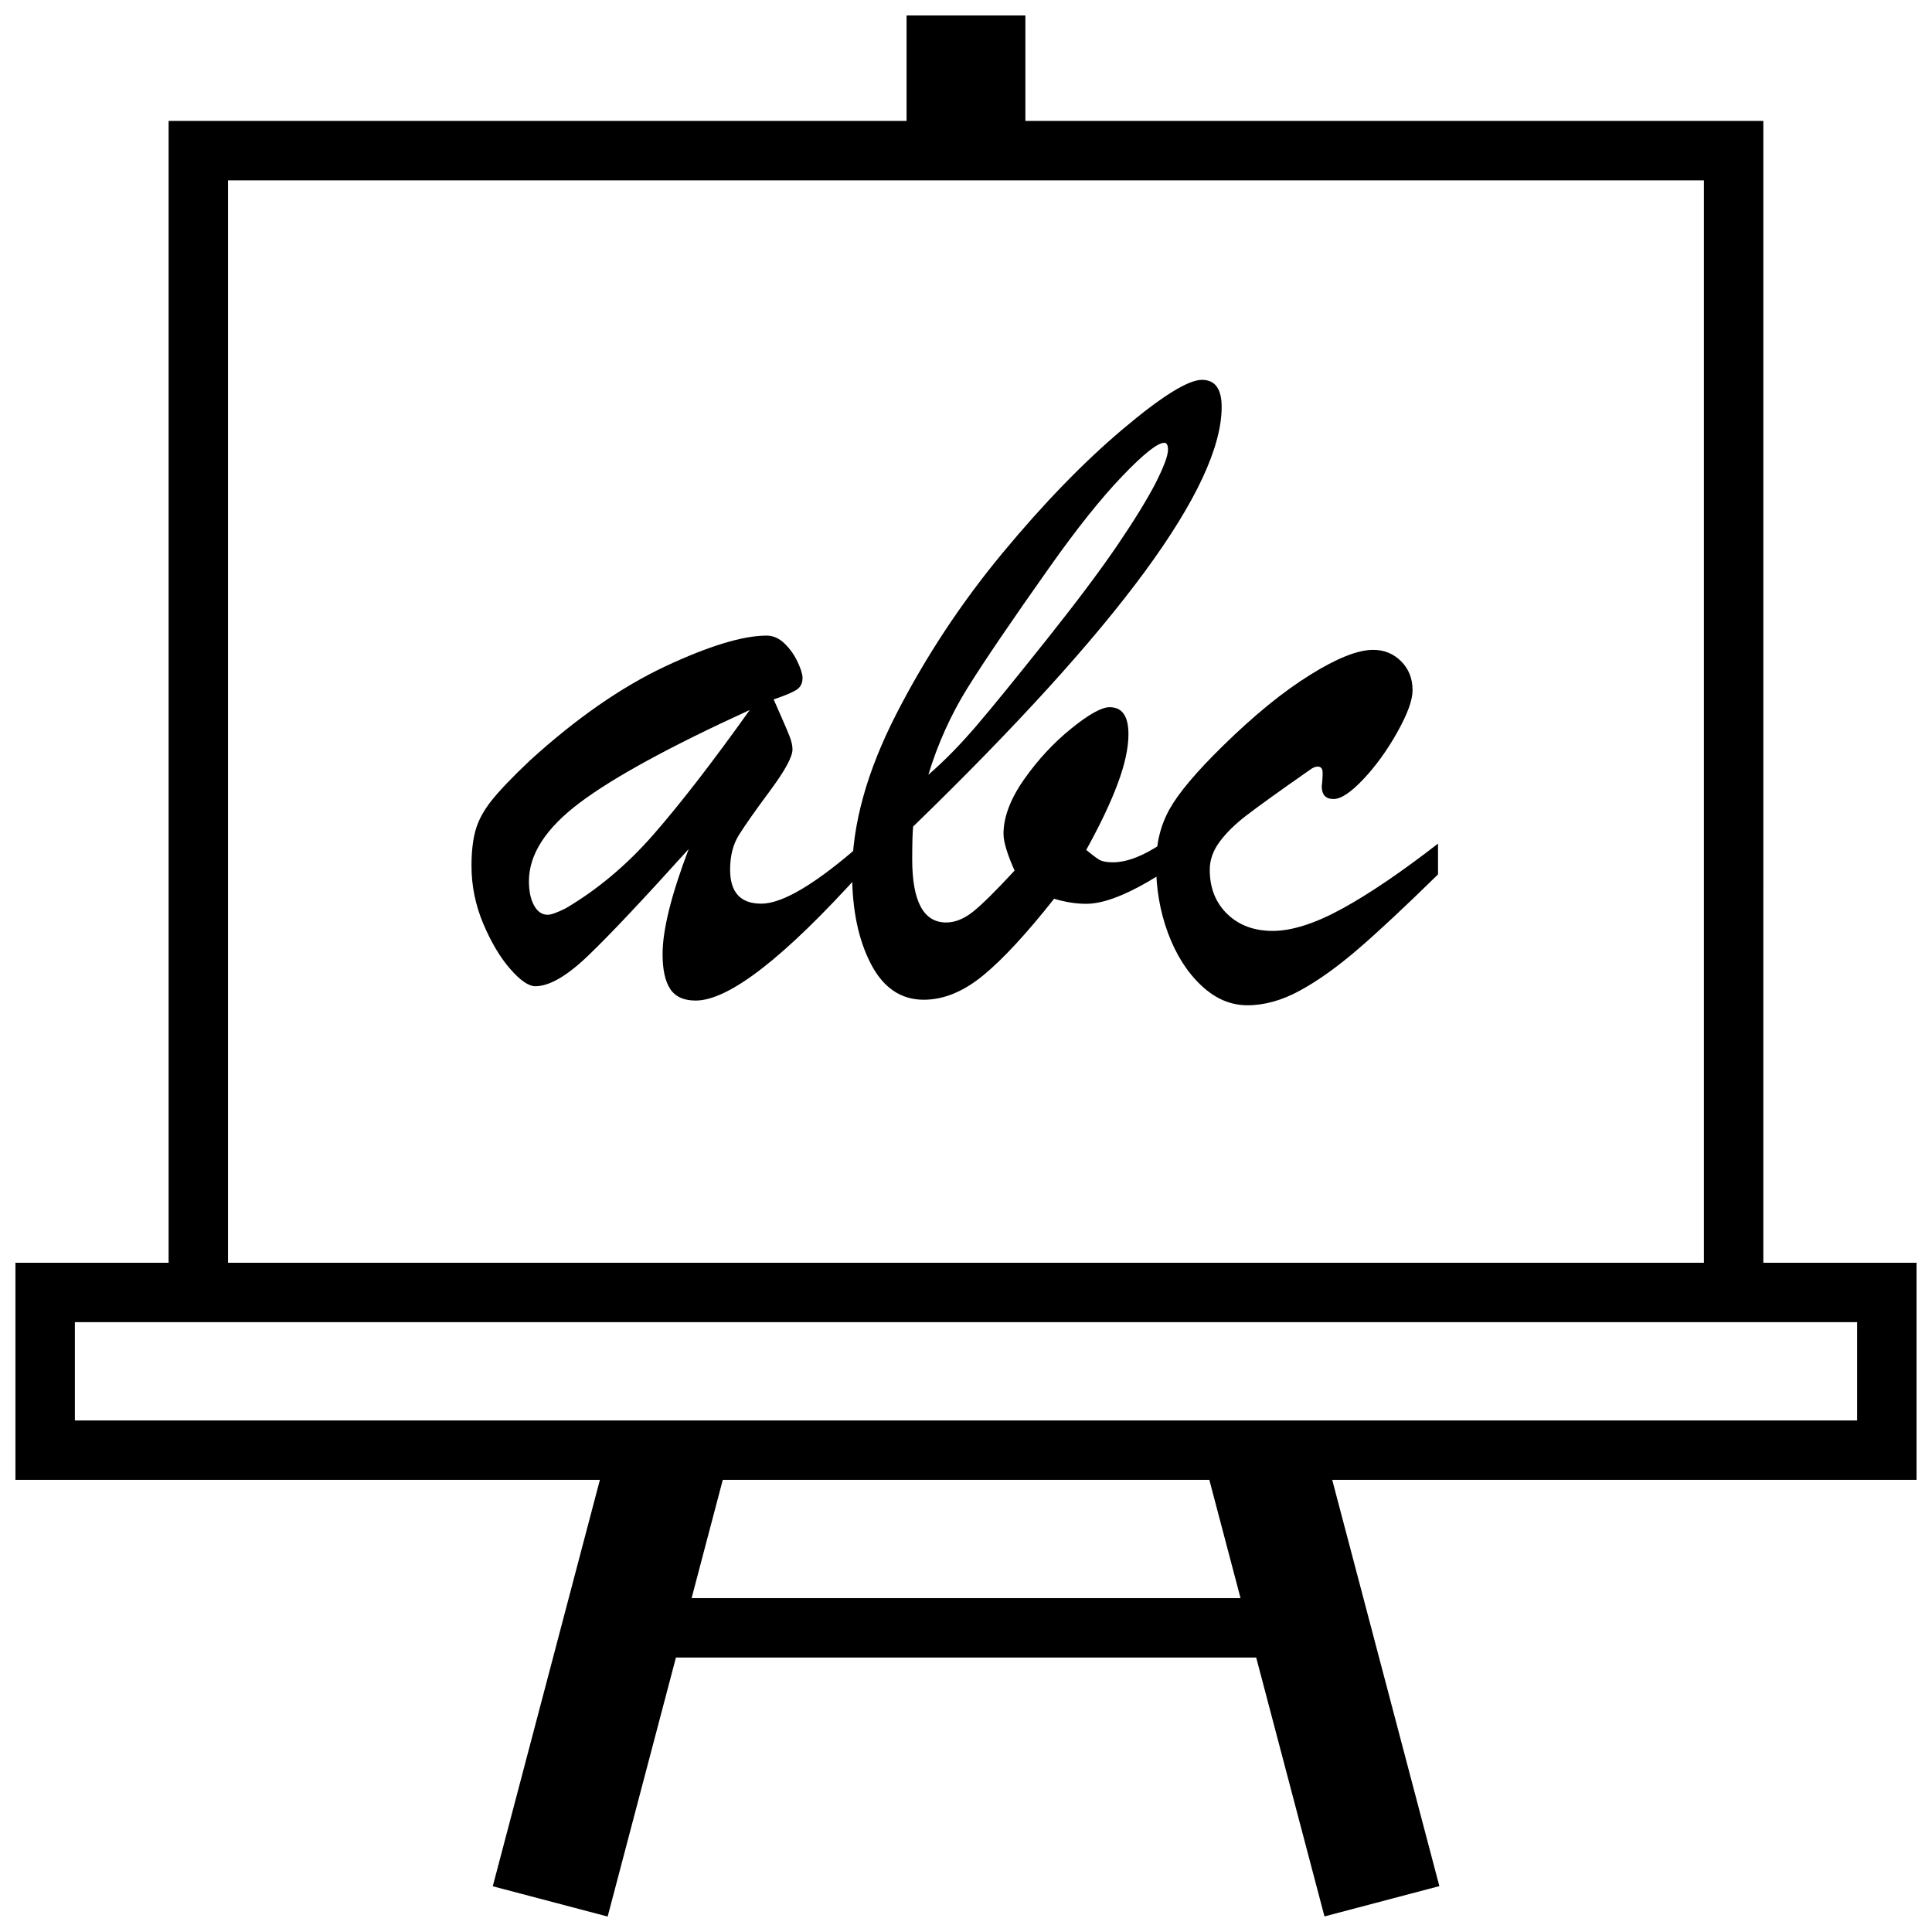 <?xml version="1.0" encoding="UTF-8"?>
<!-- Uploaded to: ICON Repo, www.iconrepo.com, Generator: ICON Repo Mixer Tools -->
<svg width="800px" height="800px" version="1.1" viewBox="144 144 512 512" xmlns="http://www.w3.org/2000/svg">
 <defs>
  <clipPath id="d">
   <path d="m384 148.09h32v41.906h-32z"/>
  </clipPath>
  <clipPath id="c">
   <path d="m148.09 478h503.81v59h-503.81z"/>
  </clipPath>
  <clipPath id="b">
   <path d="m274 524h63v127.9h-63z"/>
  </clipPath>
  <clipPath id="a">
   <path d="m463 524h63v127.9h-63z"/>
  </clipPath>
 </defs>
 <g clip-path="url(#d)">
  <path d="m384.25 147.68h31.488v41.328h-31.488z"/>
 </g>
 <g clip-path="url(#c)">
  <path d="m636.16 494.38v26.055l-472.32 0.004v-26.055l472.32-0.004m15.742-15.742h-503.81v57.543h503.81z"/>
 </g>
 <path d="m611.3 482.4h-15.746v-290.6h-391.13v290.6h-15.742v-306.35h422.62z"/>
 <path d="m304.56 567.52h190.9v15.742h-190.9z"/>
 <g clip-path="url(#b)">
  <path d="m306.06 524.49 30.449 8.027-31.473 119.39-30.449-8.027z"/>
 </g>
 <g clip-path="url(#a)">
  <path d="m493.96 524.46 31.484 119.38-30.445 8.031-31.484-119.38z"/>
 </g>
 <path d="m284.42 345.55c12.312-11.211 24.293-19.508 35.879-24.953 11.602-5.434 20.578-8.156 26.891-8.156 1.699 0 3.289 0.707 4.754 2.125 1.465 1.434 2.613 3.07 3.465 4.93 0.867 1.859 1.273 3.242 1.273 4.141 0 1.465-0.566 2.535-1.684 3.227-1.133 0.691-3.133 1.527-5.969 2.488 0.566 1.289 1.289 2.961 2.188 4.977 0.898 2.031 1.59 3.668 2.078 4.93 0.473 1.258 0.723 2.363 0.723 3.352 0 1.938-1.969 5.574-5.902 10.879-3.938 5.305-6.691 9.227-8.266 11.746-1.59 2.504-2.363 5.59-2.363 9.242 0 6.016 2.754 9.004 8.266 9.004 5.668 0 14.562-5.32 26.641-15.949v7.43c-20.531 22.781-35.203 34.195-44.051 34.195-3.148 0-5.414-1.039-6.754-3.102-1.34-2.078-2-5.133-2-9.195 0-6.406 2.297-15.695 6.926-27.867-11.855 13.145-20.656 22.5-26.418 28.039-5.746 5.574-10.5 8.328-14.219 8.328-1.793 0-4.031-1.543-6.707-4.629-2.676-3.07-5.039-7.07-7.117-11.98-2.062-4.914-3.102-9.996-3.102-15.273 0-3.809 0.363-6.992 1.102-9.539 0.723-2.566 2.141-5.18 4.266-7.856 2.102-2.625 5.473-6.168 10.102-10.531zm58.27-13.398c-21.098 9.652-36.117 17.855-45.074 24.594-8.957 6.738-13.445 13.664-13.445 20.797 0 2.598 0.441 4.723 1.34 6.375 0.898 1.668 2.109 2.504 3.637 2.504 0.898 0 2.473-0.566 4.754-1.699 8.516-5.023 16.297-11.57 23.348-19.648s15.555-19.051 25.441-32.922z"/>
 <path d="m451.83 367.57v7.902c-8.438 5.367-15.098 8.047-19.965 8.047-2.676 0-5.527-0.441-8.516-1.34-7.305 9.242-13.57 16.027-18.797 20.309-5.227 4.297-10.484 6.453-15.762 6.453-6.078 0-10.77-3.211-14.059-9.621-3.289-6.391-4.914-14.344-4.914-23.852 0-12.879 3.891-26.953 11.668-42.164 7.793-15.207 17.176-29.441 28.168-42.715 10.988-13.258 21.648-24.23 31.945-32.906 10.297-8.691 17.285-13.02 20.926-13.02 3.496 0 5.227 2.394 5.227 7.18 0 21.254-27.238 58.316-81.758 111.2-0.156 1.465-0.25 4.328-0.25 8.645 0 11.195 2.992 16.781 9.004 16.781 2.348 0 4.723-0.961 7.117-2.867s6.062-5.543 11.004-10.879c-1.938-4.375-2.93-7.621-2.93-9.73 0-4.457 1.828-9.289 5.481-14.484 3.652-5.195 7.809-9.668 12.484-13.445 4.66-3.777 8.047-5.652 10.156-5.652 3.336 0 4.992 2.379 4.992 7.164 0 3.652-0.961 8.047-2.867 13.145-1.906 5.117-4.691 10.941-8.328 17.523 1.371 1.133 2.473 1.969 3.273 2.488 0.82 0.52 2.031 0.789 3.652 0.789 3.742 0.039 8.102-1.629 13.047-4.949zm-61.812-18.246c4.234-3.652 8.453-7.965 12.723-12.957 4.266-4.977 10.484-12.641 18.688-22.938 7.871-9.887 14.059-18.137 18.562-24.75 4.504-6.613 7.887-12.121 10.172-16.484 2.219-4.394 3.367-7.387 3.367-9.023 0-1.211-0.332-1.828-0.977-1.828-1.777 0-5.496 2.945-11.133 8.832s-12.074 13.934-19.285 24.152c-9.98 14.105-17.207 24.734-21.664 31.867-4.453 7.148-7.934 14.863-10.453 23.129z"/>
 <path d="m525.09 367.57v8.156c-8.691 8.516-15.762 15.129-21.238 19.836-5.481 4.707-10.598 8.359-15.336 10.941-4.754 2.598-9.398 3.906-13.934 3.906-4.473 0-8.566-1.762-12.297-5.305-3.731-3.527-6.644-8.156-8.77-13.871-2.109-5.715-3.148-11.777-3.148-18.184 0-5.527 1.211-10.422 3.637-14.719s7.133-9.871 14.105-16.688c8.266-8.109 15.965-14.375 23.066-18.781 7.086-4.426 12.676-6.644 16.719-6.644 2.93 0 5.398 1.008 7.43 3.039 2.016 2.031 3.023 4.582 3.023 7.668 0 2.598-1.34 6.281-4.016 11.066-2.676 4.785-5.668 8.941-8.988 12.469-3.336 3.543-5.969 5.289-7.918 5.289-2.109 0-3.148-1.117-3.148-3.402 0.078-0.645 0.141-1.258 0.172-1.828 0.047-0.566 0.062-1.133 0.062-1.699 0-0.977-0.332-1.527-1.023-1.637-0.691-0.109-1.527 0.188-2.488 0.93-8.125 5.668-13.664 9.668-16.672 11.98-3.008 2.312-5.383 4.644-7.117 6.992-1.746 2.348-2.613 4.832-2.613 7.43 0 4.785 1.543 8.691 4.613 11.684 3.086 2.992 7.102 4.504 12.059 4.504 5.102 0 11.258-1.969 18.438-5.902 7.184-3.941 15.637-9.676 25.383-17.23z"/>
</svg>